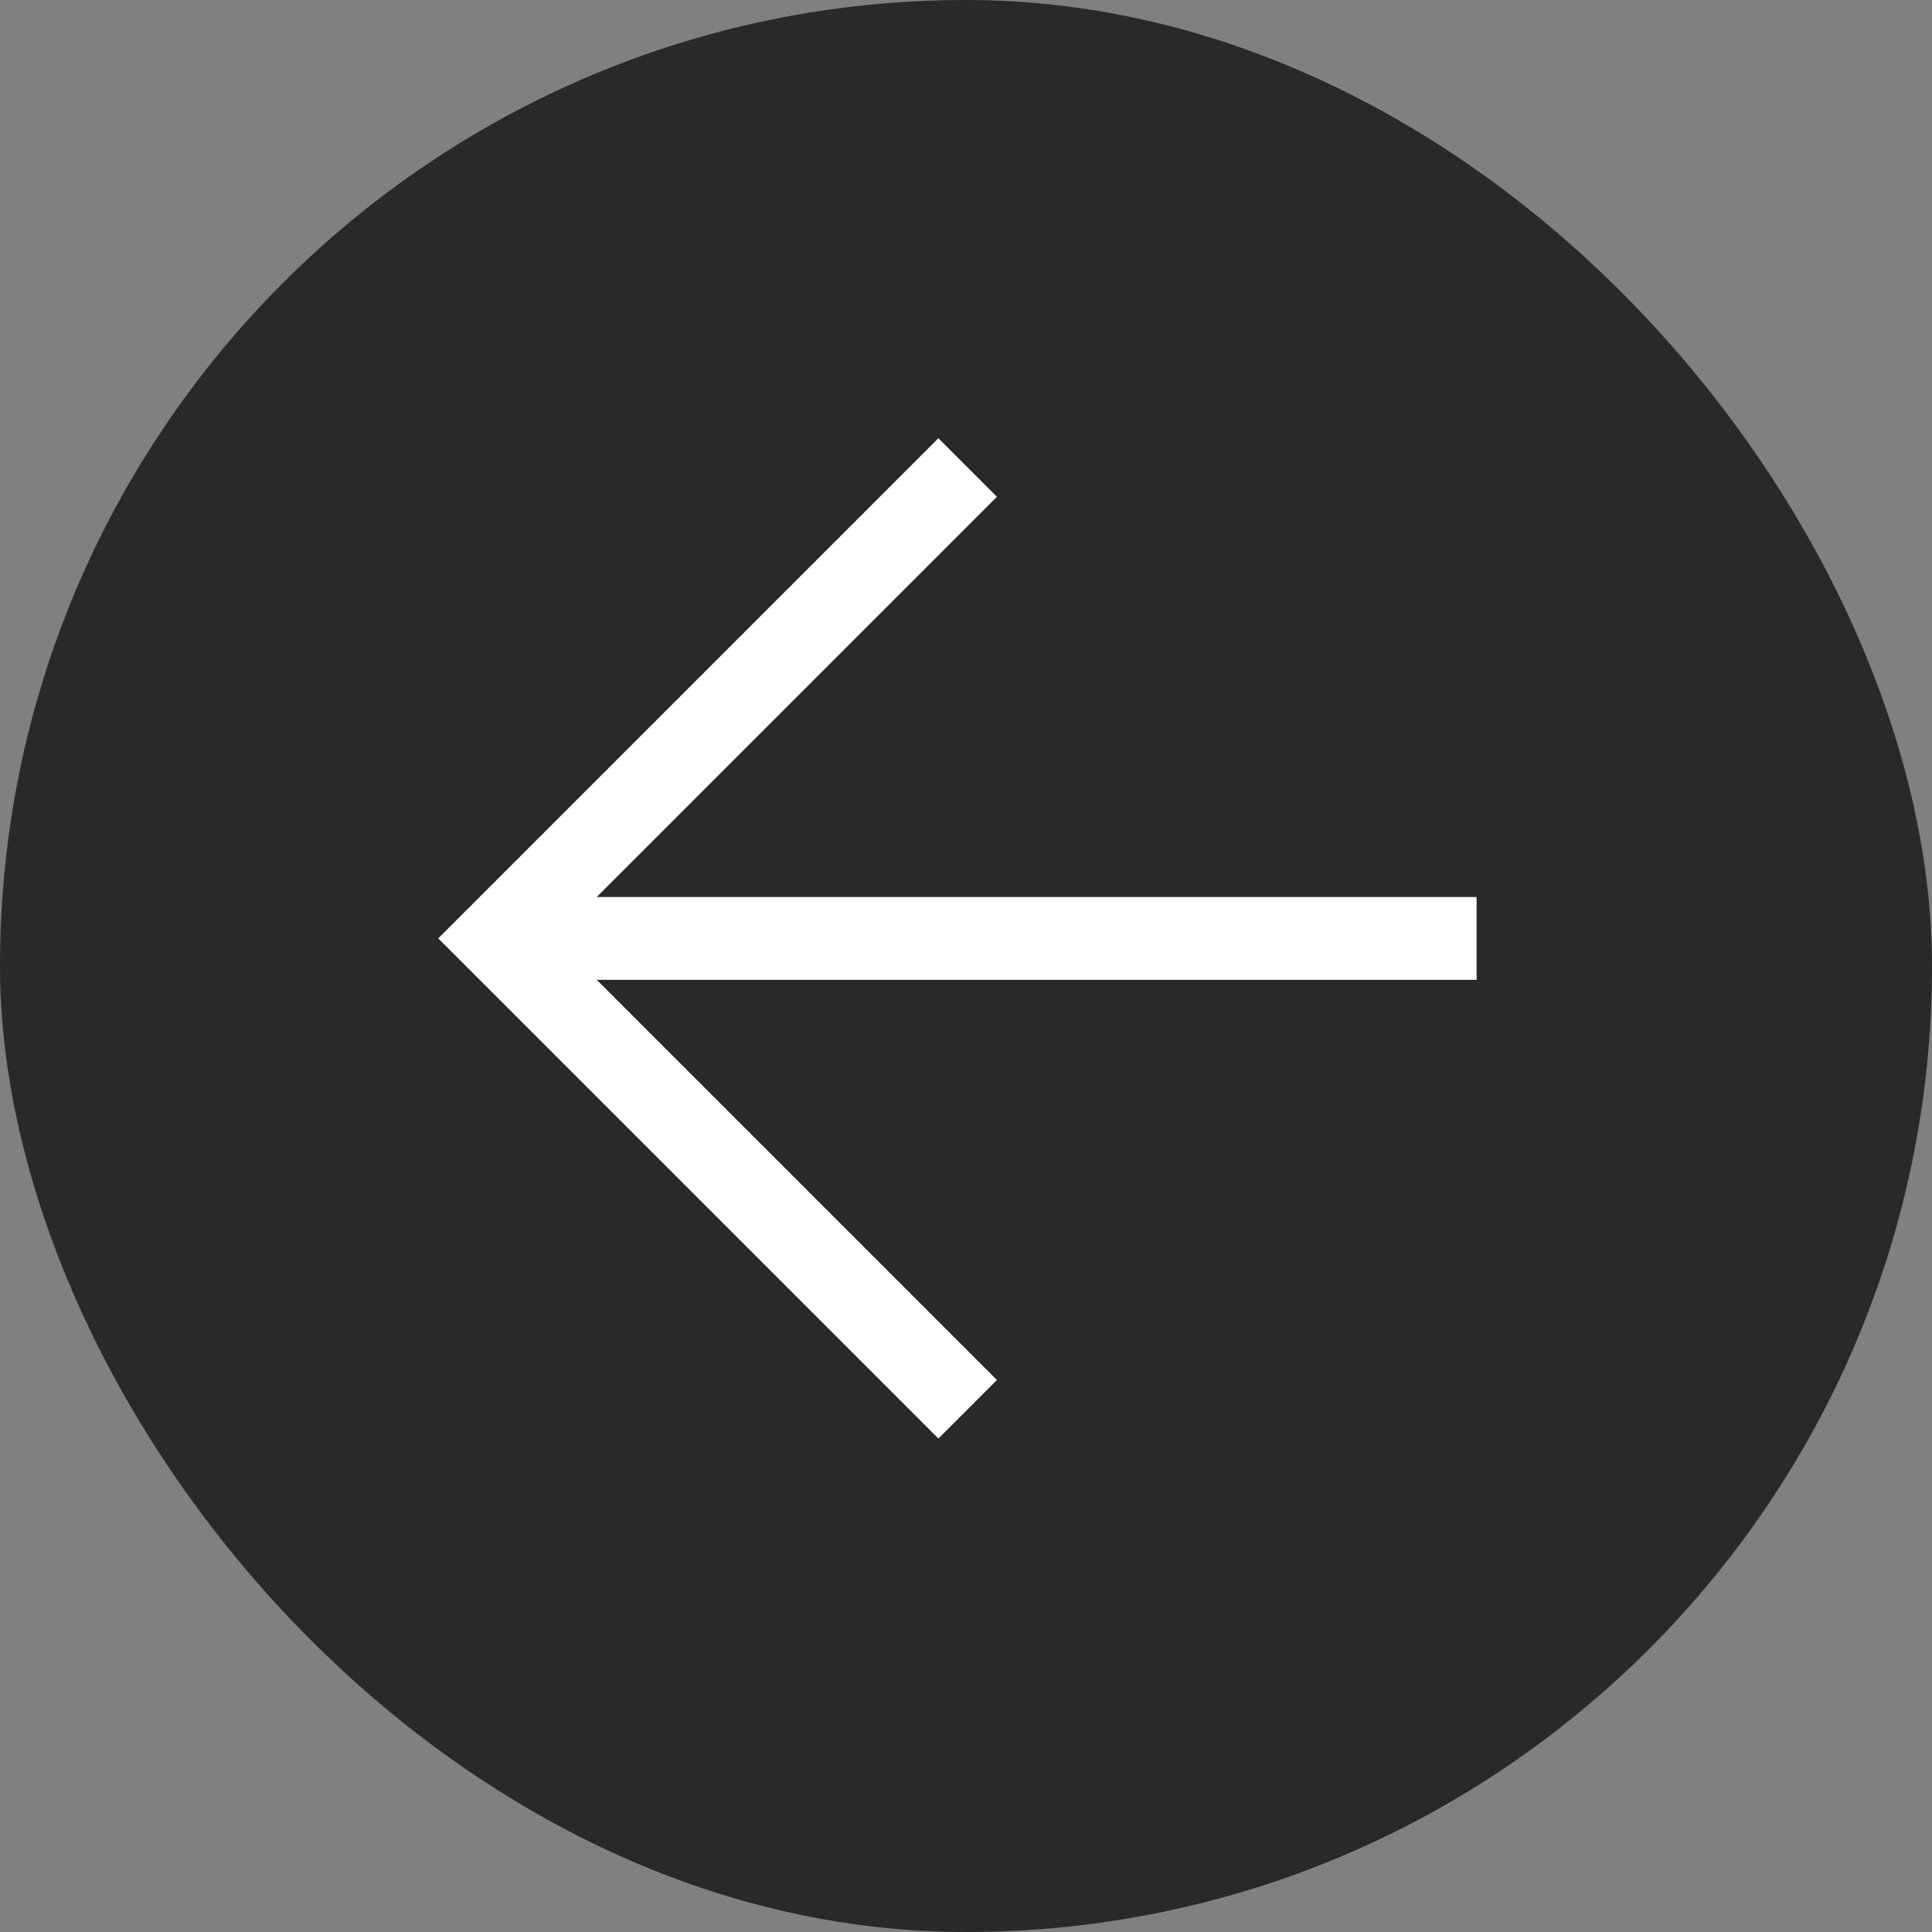 <?xml version="1.0" encoding="UTF-8"?> <svg xmlns="http://www.w3.org/2000/svg" width="35" height="35" viewBox="0 0 35 35" fill="none"><rect x="0" y="0" width="35" height="35" fill="#808080" stroke="none"/> <rect x="35" y="35" width="35" height="35" rx="17.5" transform="rotate(-180 35 35)" fill="#292929"></rect> <path d="M26 17L10 17" stroke="white" stroke-width="1.5" stroke-linecap="square"></path> <path d="M17 25L9 17L17 9" stroke="white" stroke-width="1.5" stroke-linecap="square"></path> </svg> 